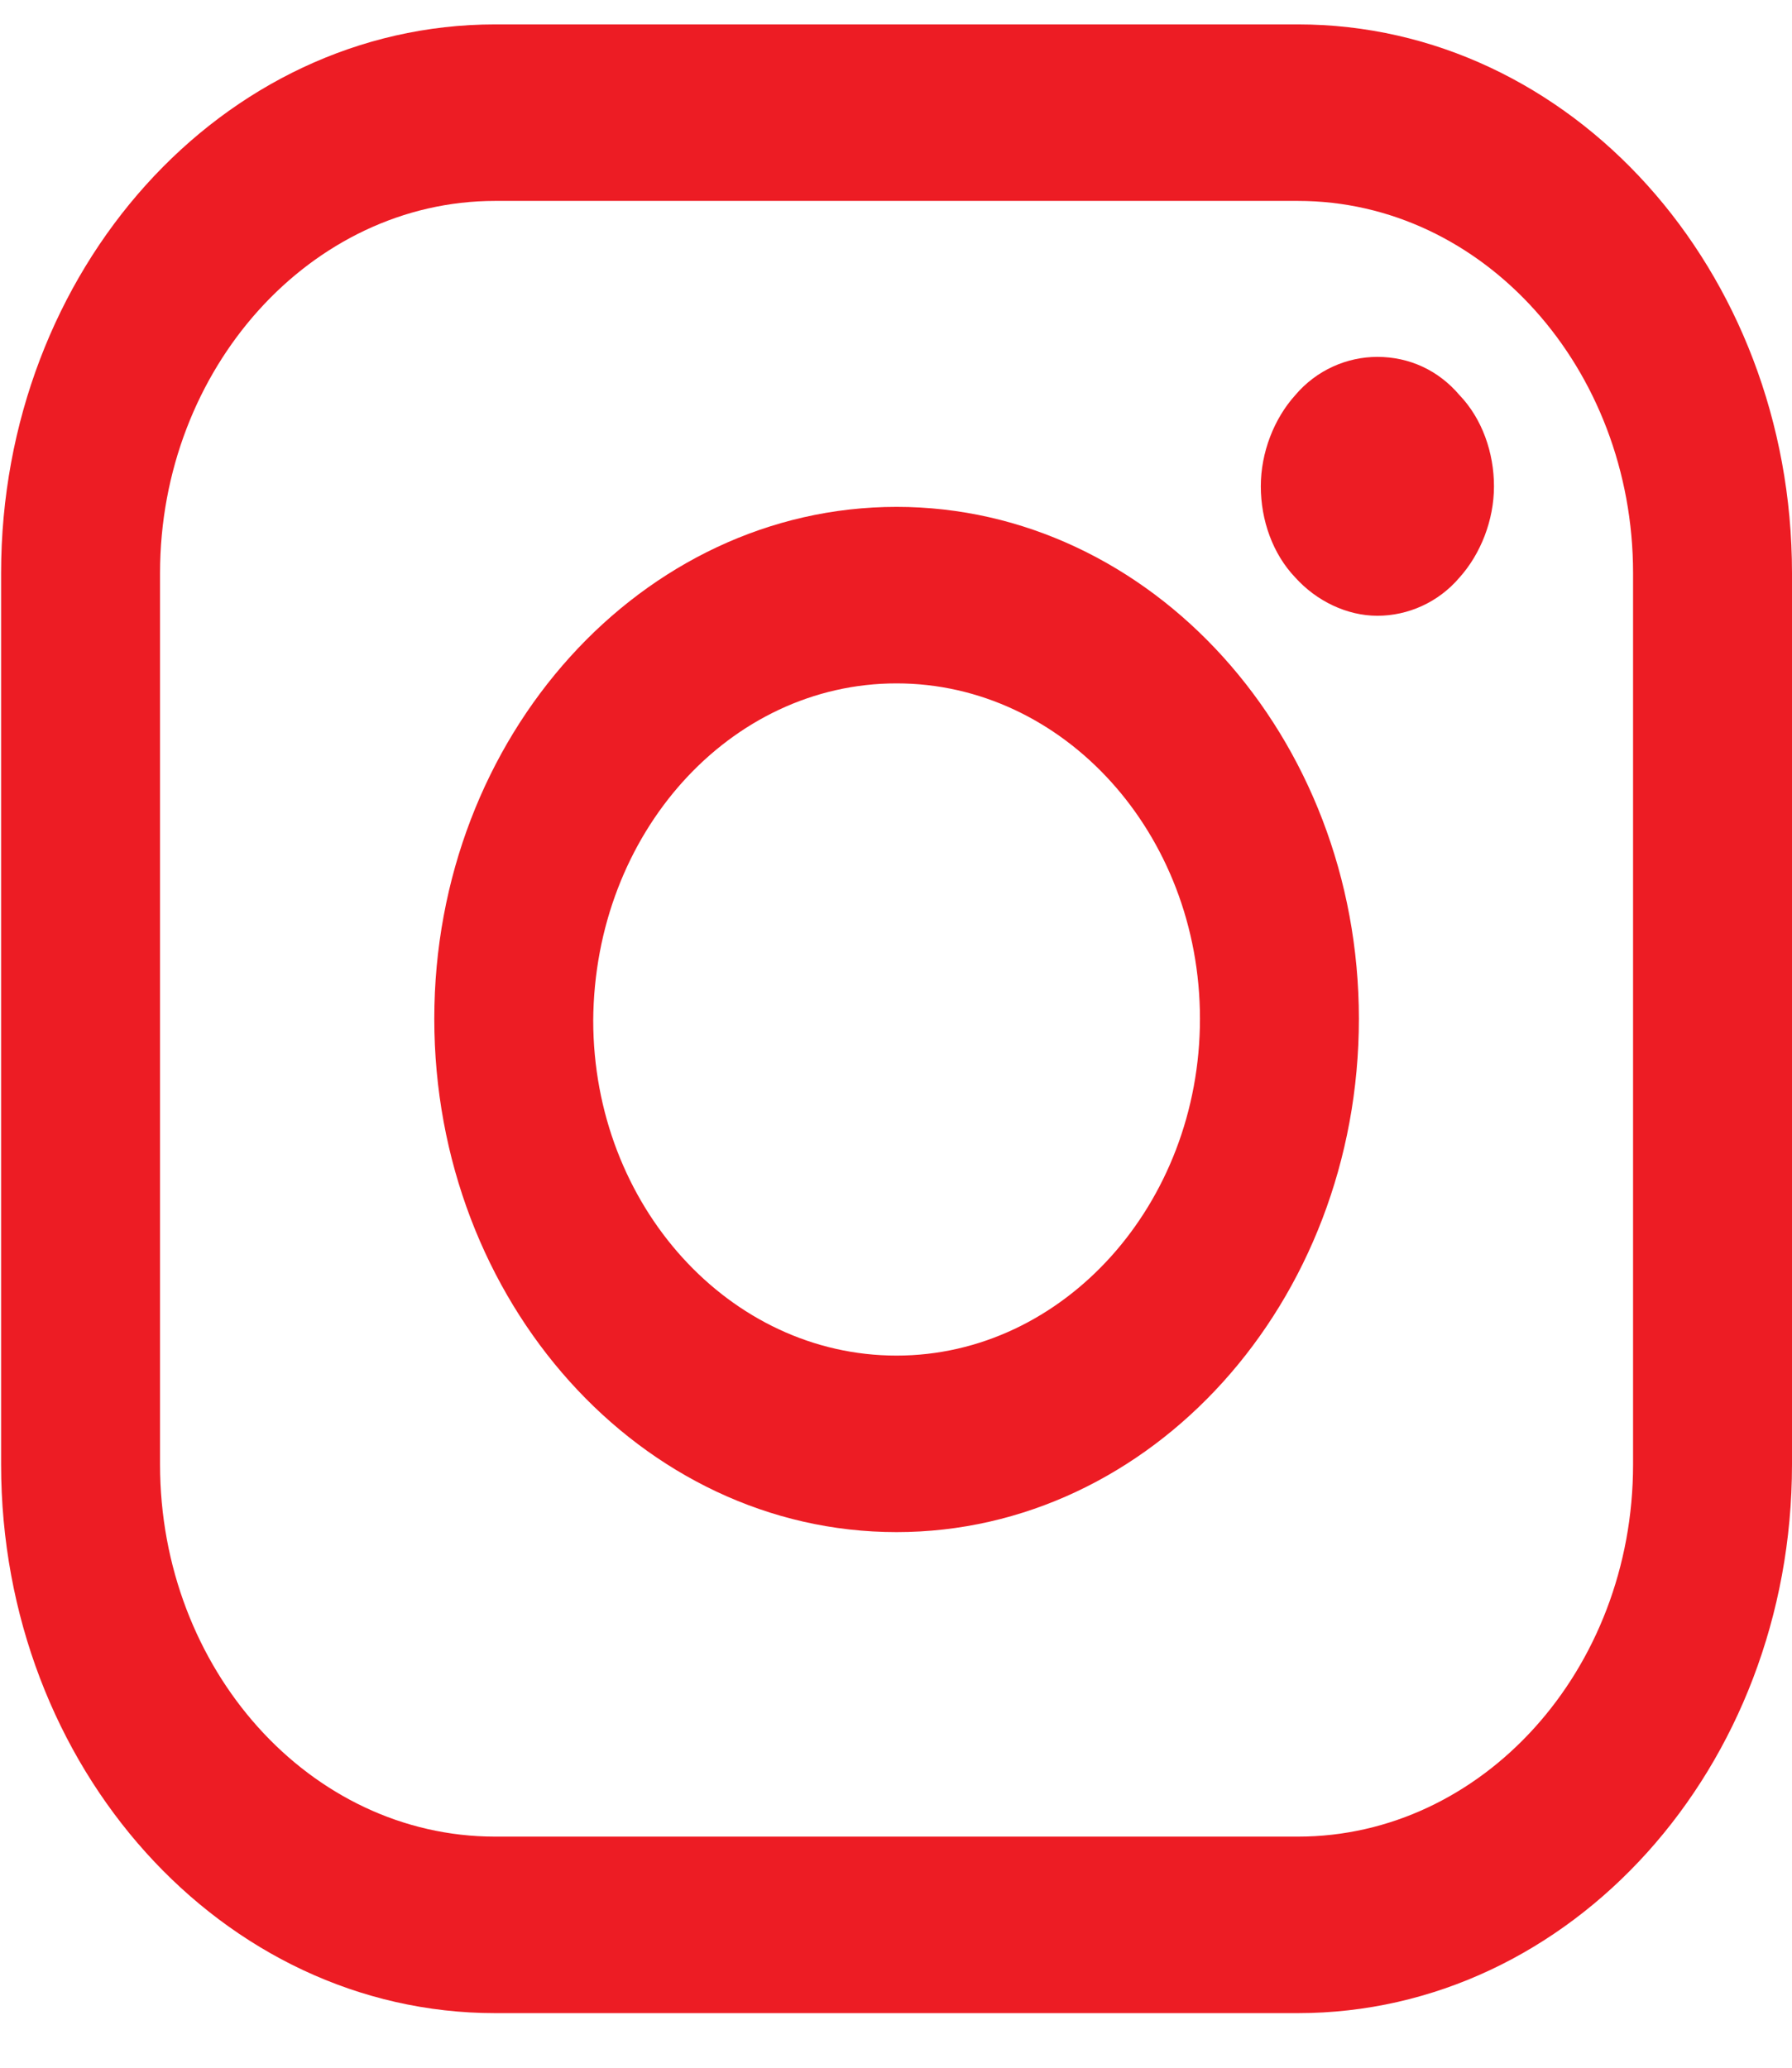 <svg width="26" height="30" viewBox="0 0 26 30" fill="none" xmlns="http://www.w3.org/2000/svg">
<g clip-path="url(#clip0)">
<path d="M18.831 0.354H7.184C3.225 0.354 0.016 3.918 0.016 8.315V21.248C0.016 25.644 3.225 29.208 7.184 29.208H18.831C22.79 29.208 26 25.644 26 21.248V8.315C26 3.918 22.79 0.354 18.831 0.354ZM23.694 21.248C23.694 24.235 21.503 26.647 18.831 26.647H7.184C4.494 26.647 2.322 24.214 2.322 21.248V8.315C2.322 5.348 4.513 2.915 7.184 2.915H18.831C21.522 2.915 23.694 5.348 23.694 8.315V21.248Z" fill="#ED1C24"/>
<path d="M13.008 7.354C9.318 7.354 6.301 10.684 6.301 14.781C6.301 18.879 9.299 22.229 13.008 22.229C16.698 22.229 19.716 18.9 19.716 14.781C19.716 10.684 16.698 7.354 13.008 7.354ZM13.008 19.668C10.587 19.668 8.607 17.492 8.607 14.803C8.626 12.092 10.587 9.915 13.008 9.915C15.43 9.915 17.41 12.092 17.41 14.781C17.41 17.47 15.43 19.668 13.008 19.668Z" fill="#ED1C24"/>
<path d="M19.984 5.178C19.542 5.178 19.1 5.37 18.793 5.733C18.485 6.074 18.293 6.565 18.293 7.056C18.293 7.547 18.466 8.037 18.793 8.379C19.1 8.72 19.542 8.934 19.984 8.934C20.426 8.934 20.868 8.742 21.176 8.379C21.483 8.037 21.676 7.547 21.676 7.056C21.676 6.565 21.503 6.074 21.176 5.733C20.868 5.37 20.445 5.178 19.984 5.178Z" fill="#ED1C24"/>
</g>
<defs>
<clipPath id="clip0">
<rect width="25.984" height="28.854" fill="white" transform="translate(0.016 0.354)"/>
</clipPath>
</defs>
</svg>
